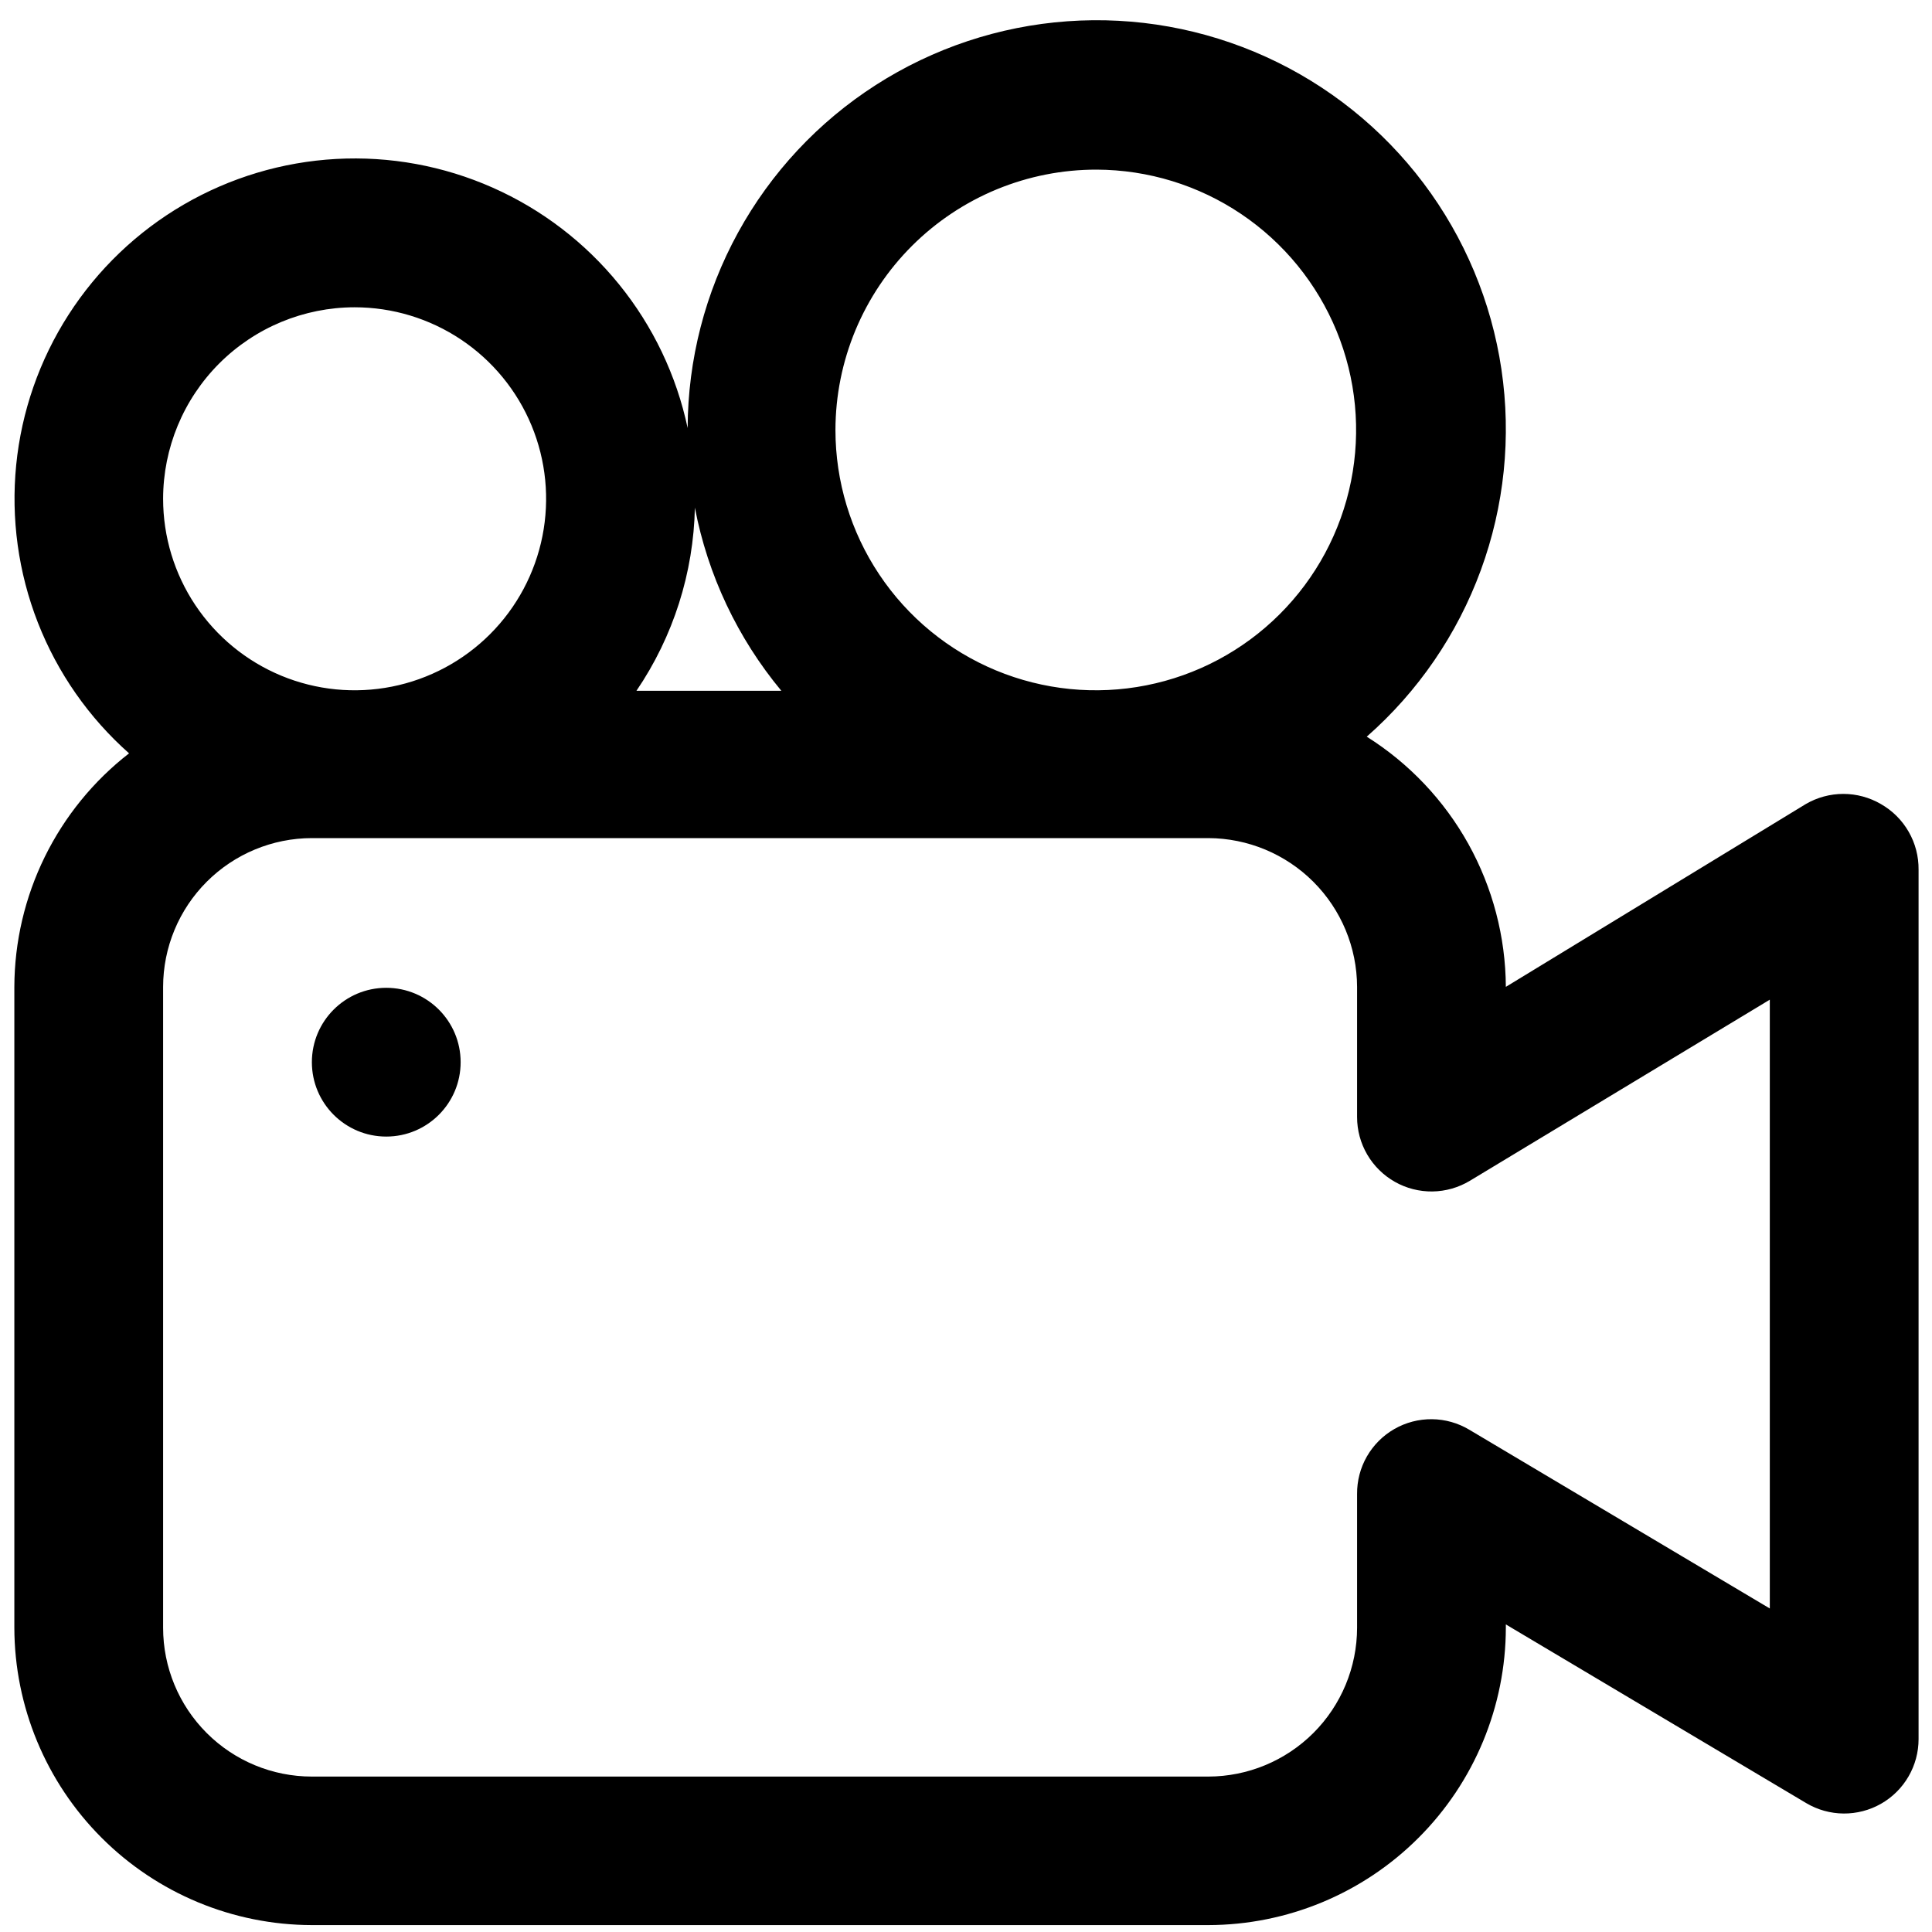 <svg width="80" height="80" viewBox="0 0 80 80" fill="none" xmlns="http://www.w3.org/2000/svg">
<g clip-path="url(#clip0_3726_3634)">
<path d="M77.884 33.294C77.412 33.019 76.875 32.874 76.329 32.874C75.782 32.874 75.246 33.019 74.774 33.294L62.354 40.864C62.342 38.792 61.808 36.756 60.802 34.945C59.795 33.135 58.347 31.607 56.594 30.504C58.72 28.636 60.344 26.265 61.318 23.609C62.292 20.952 62.586 18.093 62.171 15.294C61.756 12.495 60.646 9.844 58.944 7.584C57.241 5.323 54.999 3.526 52.423 2.355C49.846 1.184 47.018 0.677 44.195 0.881C41.373 1.084 38.646 1.992 36.265 3.52C33.883 5.048 31.922 7.149 30.561 9.63C29.2 12.111 28.483 14.894 28.474 17.724C28.011 15.544 27.038 13.505 25.634 11.775C24.23 10.044 22.436 8.671 20.399 7.769C18.362 6.866 16.14 6.459 13.915 6.582C11.69 6.705 9.526 7.354 7.6 8.475C5.675 9.596 4.043 11.158 2.838 13.033C1.633 14.907 0.89 17.041 0.67 19.258C0.45 21.475 0.759 23.713 1.571 25.788C2.384 27.863 3.676 29.715 5.344 31.194C3.87 32.339 2.677 33.806 1.854 35.481C1.031 37.156 0.6 38.997 0.594 40.864L0.594 67.394C0.599 70.659 1.899 73.79 4.208 76.099C6.517 78.409 9.648 79.708 12.914 79.714H50.034C53.3 79.708 56.43 78.409 58.739 76.099C61.049 73.79 62.349 70.659 62.354 67.394V67.264L74.794 74.664C75.261 74.941 75.794 75.089 76.338 75.094C76.881 75.098 77.416 74.959 77.889 74.69C78.361 74.421 78.754 74.031 79.027 73.561C79.3 73.091 79.444 72.557 79.444 72.014V36.014C79.45 35.462 79.309 34.919 79.034 34.441C78.76 33.963 78.363 33.567 77.884 33.294ZM45.414 7.024C47.544 7.032 49.624 7.67 51.392 8.86C53.159 10.049 54.535 11.736 55.345 13.706C56.154 15.676 56.362 17.843 55.942 19.931C55.521 22.02 54.491 23.937 52.982 25.44C51.473 26.944 49.552 27.967 47.462 28.379C45.372 28.792 43.207 28.576 41.239 27.759C39.272 26.942 37.59 25.56 36.408 23.788C35.225 22.017 34.594 19.934 34.594 17.804C34.596 16.385 34.878 14.982 35.423 13.672C35.969 12.363 36.766 11.174 37.771 10.173C38.776 9.172 39.968 8.378 41.279 7.838C42.591 7.298 43.995 7.021 45.414 7.024ZM28.774 21.024C29.308 23.812 30.54 26.42 32.354 28.604H26.354C27.88 26.358 28.721 23.718 28.774 21.004V21.024ZM14.684 12.724C16.252 12.724 17.785 13.189 19.089 14.06C20.393 14.931 21.41 16.17 22.01 17.619C22.61 19.068 22.767 20.662 22.461 22.201C22.155 23.739 21.4 25.152 20.291 26.261C19.182 27.37 17.769 28.125 16.231 28.431C14.693 28.737 13.098 28.58 11.649 27.98C10.2 27.38 8.962 26.363 8.09 25.059C7.219 23.755 6.754 22.222 6.754 20.654C6.756 18.551 7.593 16.536 9.079 15.049C10.566 13.563 12.581 12.726 14.684 12.724ZM73.284 66.604L60.844 59.204C60.376 58.923 59.842 58.772 59.296 58.766C58.75 58.76 58.213 58.9 57.739 59.171C57.266 59.442 56.873 59.834 56.601 60.307C56.329 60.781 56.189 61.318 56.194 61.864V67.404C56.191 69.037 55.541 70.602 54.387 71.757C53.232 72.911 51.667 73.561 50.034 73.564H12.914C11.28 73.564 9.713 72.915 8.558 71.759C7.403 70.604 6.754 69.037 6.754 67.404V40.864C6.756 39.231 7.406 37.665 8.561 36.511C9.716 35.356 11.281 34.706 12.914 34.704H50.034C51.666 34.709 53.23 35.36 54.384 36.514C55.538 37.668 56.188 39.231 56.194 40.864V46.254C56.193 46.799 56.338 47.336 56.613 47.807C56.888 48.278 57.283 48.668 57.758 48.937C58.233 49.206 58.771 49.343 59.317 49.336C59.862 49.328 60.396 49.175 60.864 48.894L73.284 41.394V66.604Z" fill="black"/>
<path d="M15.994 47.063C17.695 47.063 19.074 45.684 19.074 43.983C19.074 42.282 17.695 40.903 15.994 40.903C14.293 40.903 12.914 42.282 12.914 43.983C12.914 45.684 14.293 47.063 15.994 47.063Z" fill="black"/>
</g>
<defs>
<clipPath id="clip0_3726_3634">
<rect width="78.85" height="78.85" fill="white" transform="translate(0.594 0.863)"/>
</clipPath>
</defs>
</svg>
